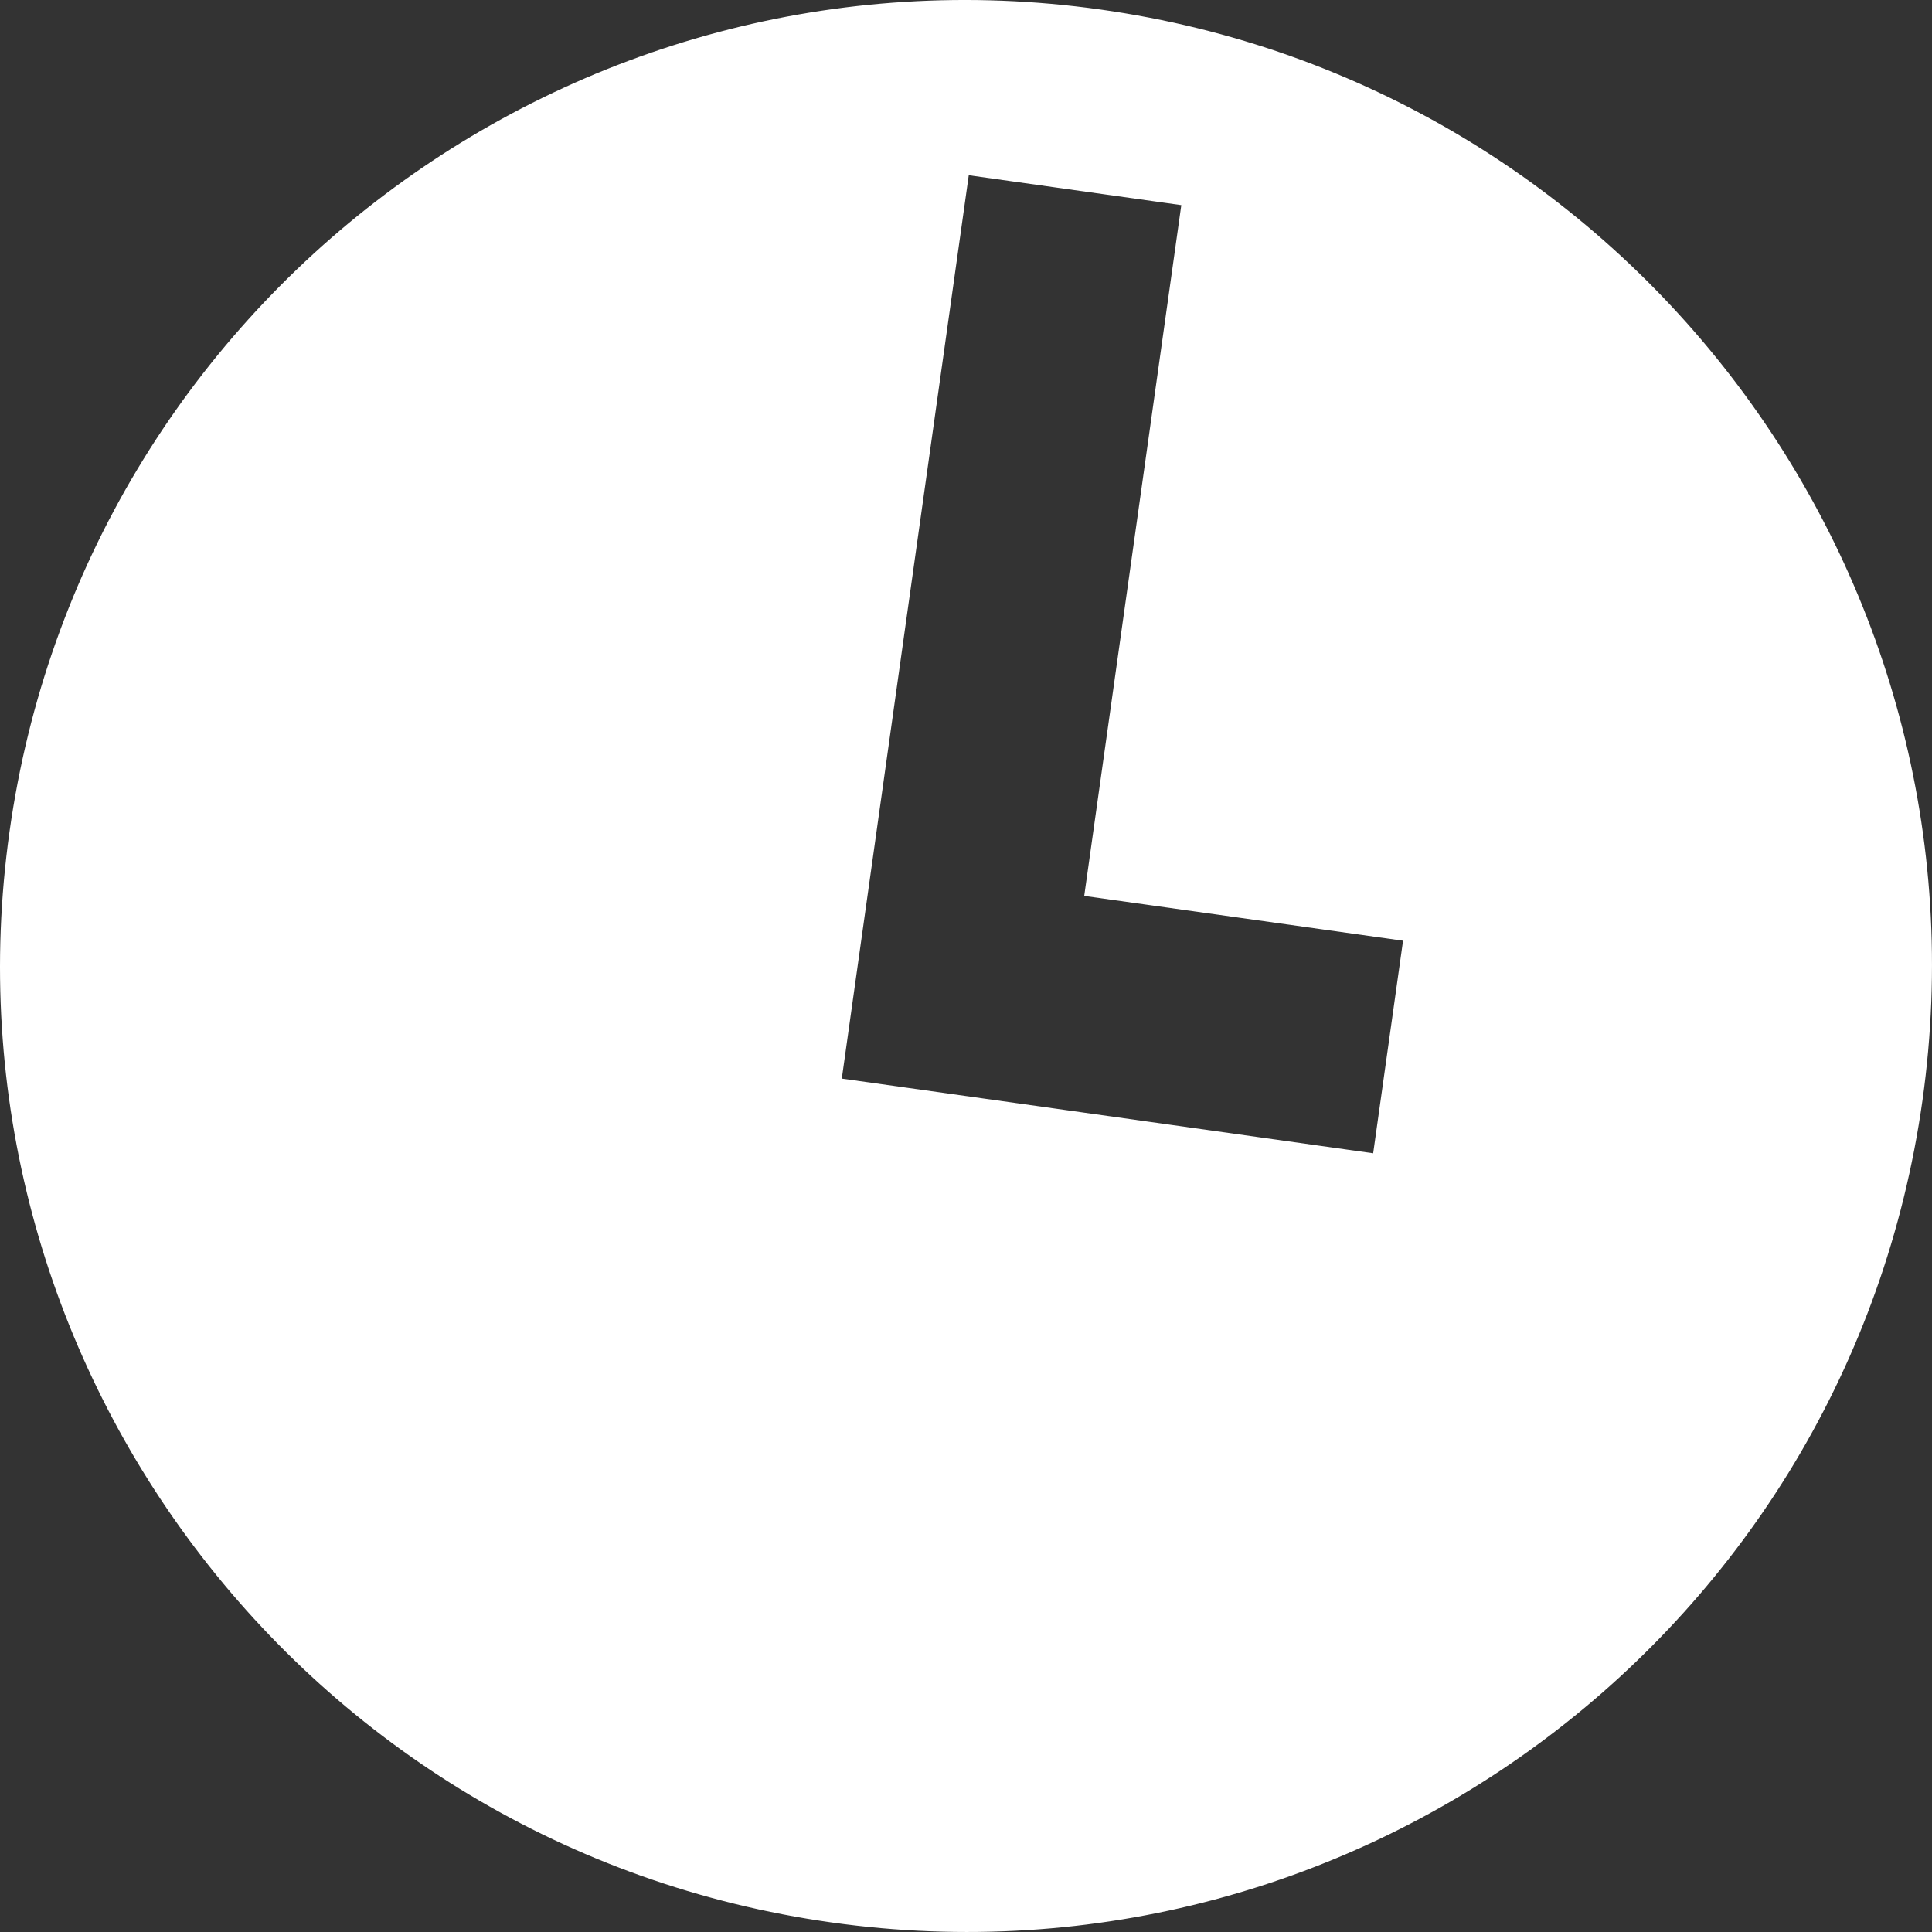 <?xml version="1.0" encoding="UTF-8"?> <svg xmlns="http://www.w3.org/2000/svg" width="145" height="145" viewBox="0 0 145 145" fill="none"><rect x="0" y="0" width="145" height="145" fill="#333333" stroke="none"/> <path fill-rule="evenodd" clip-rule="evenodd" d="M0.715 62.411C-4.857 102.057 22.765 138.713 62.411 144.285C102.057 149.857 138.713 122.234 144.285 82.588C149.857 42.943 122.235 6.286 82.589 0.714C42.943 -4.857 6.287 22.765 0.715 62.411ZM105.301 70.603L81.373 67.24L88.659 15.395L72.707 13.153L65.421 64.998L63.179 80.95L79.131 83.192L103.059 86.555L105.301 70.603Z" fill="white"></path> </svg> 